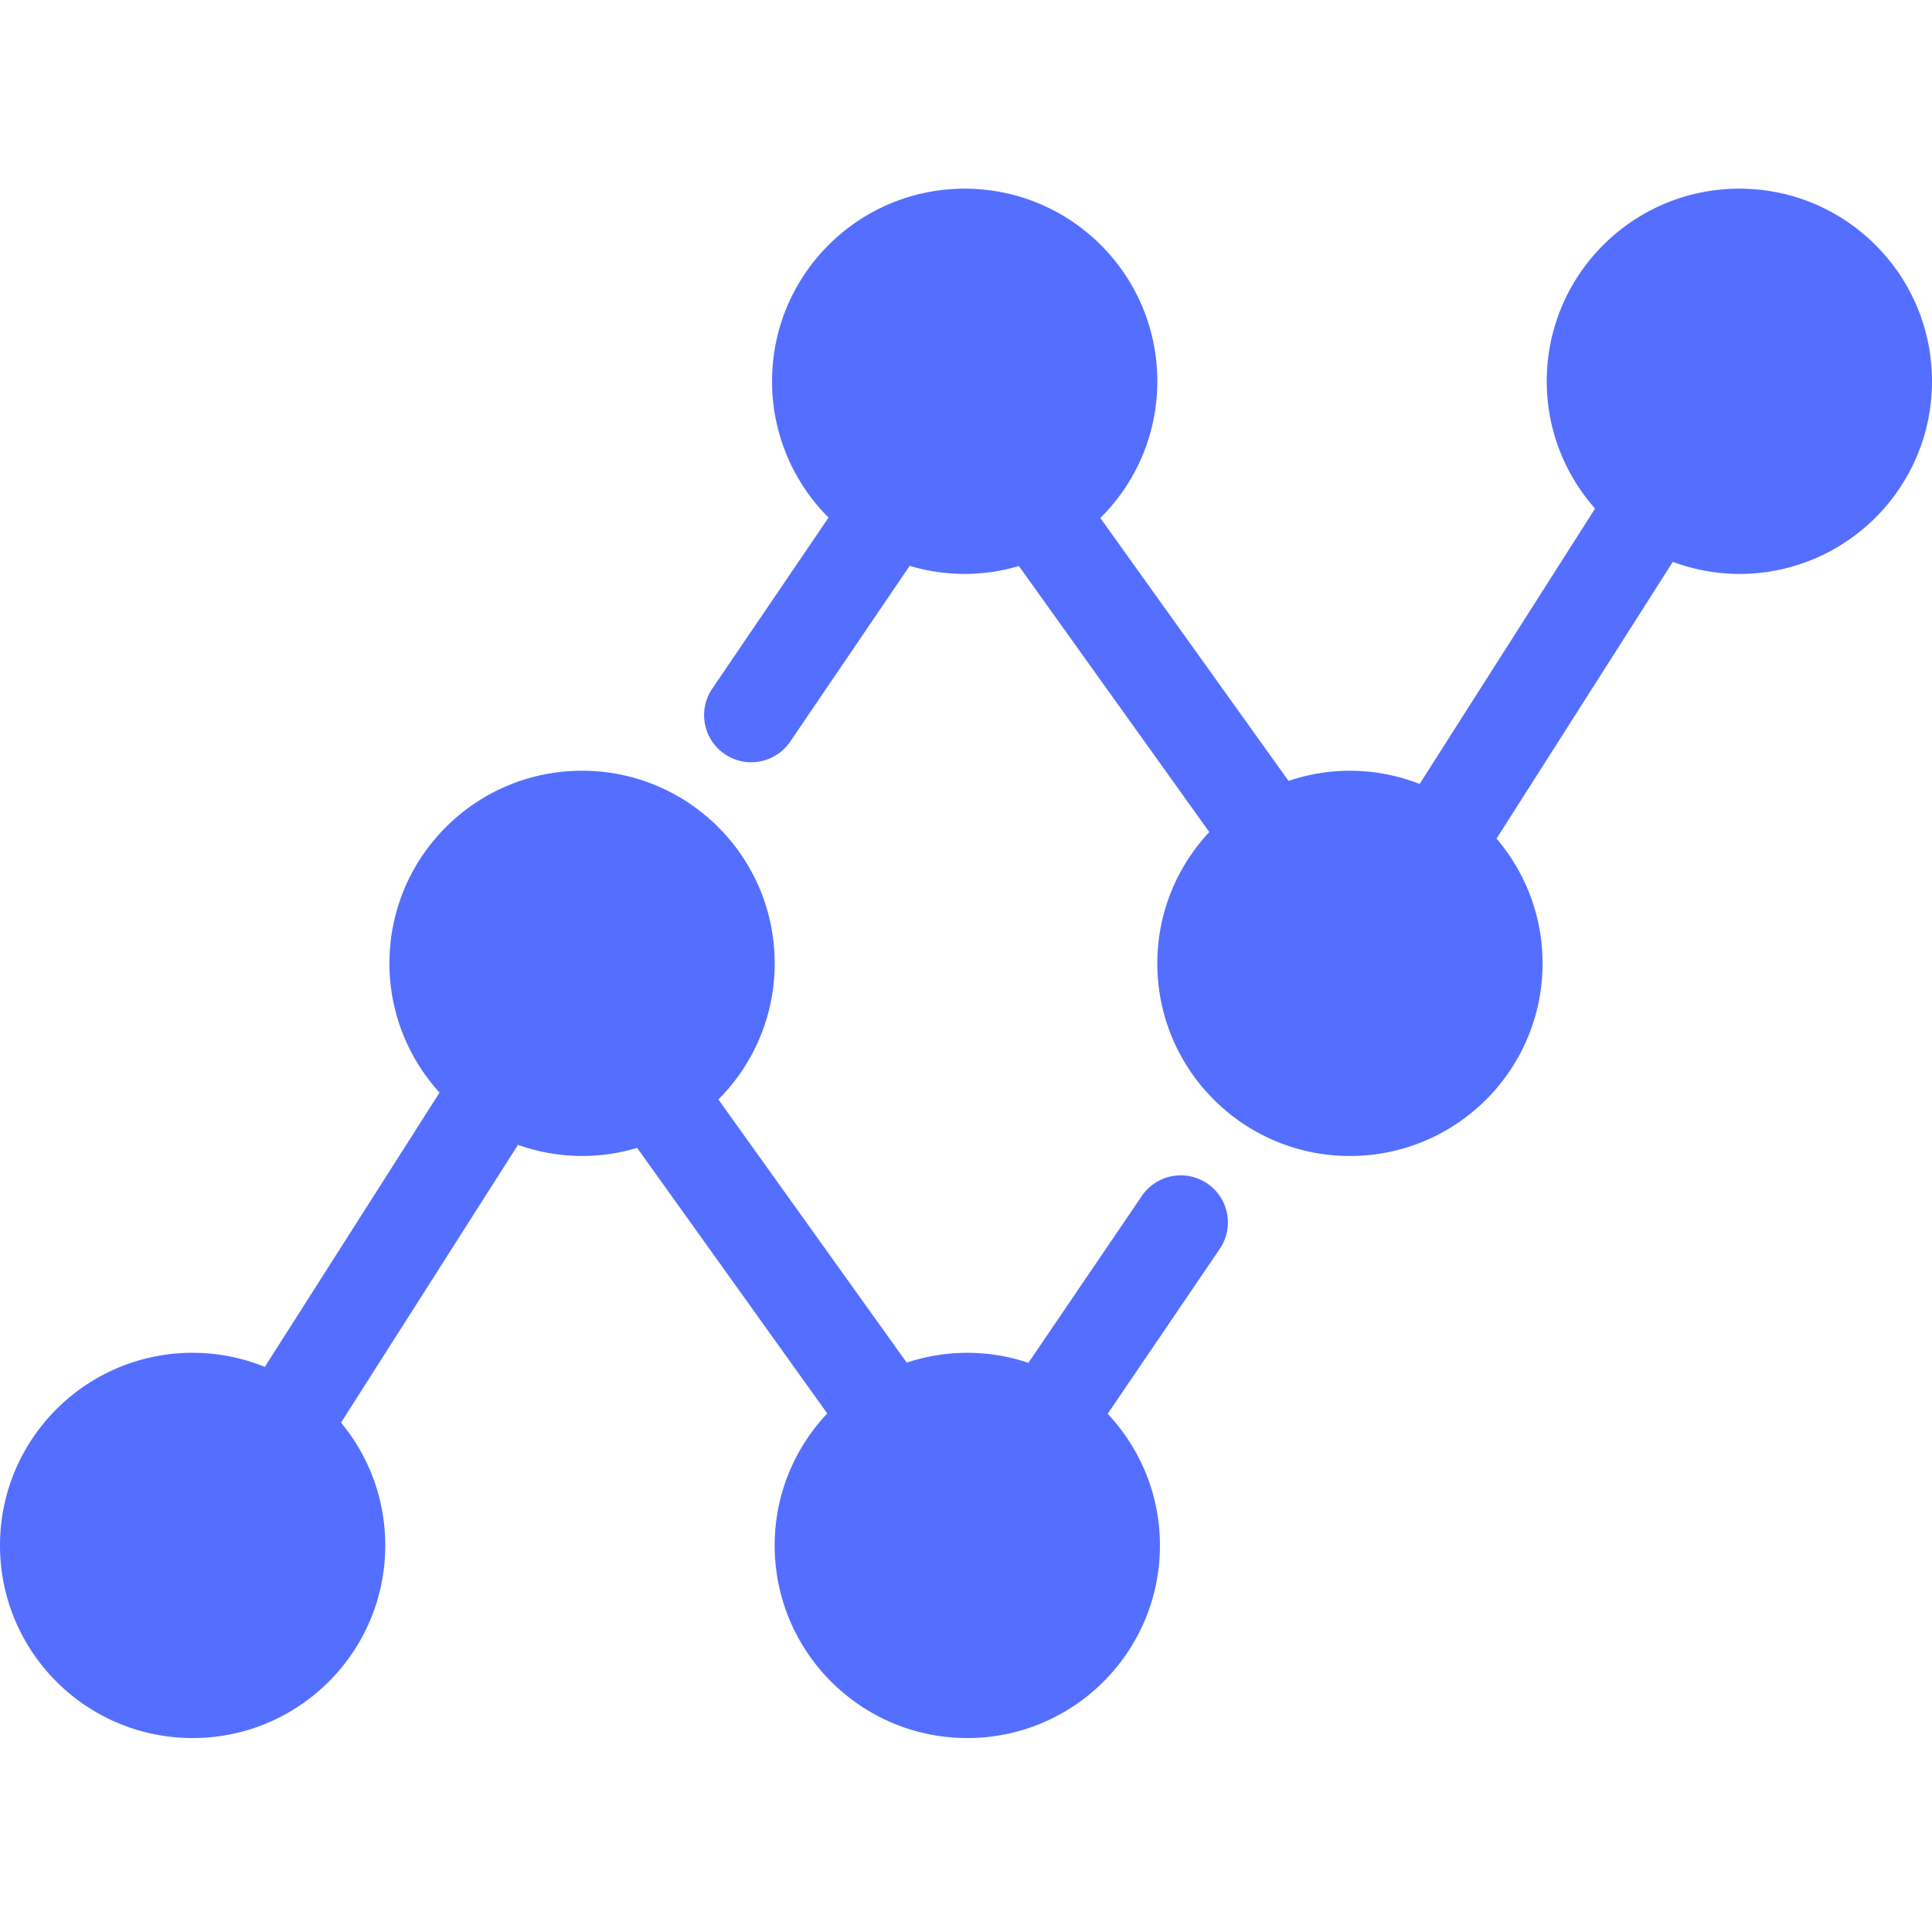 <svg xmlns="http://www.w3.org/2000/svg" width="200" height="200" viewBox="0 0 256 206"><path fill="#546FFF" d="M77.126 77.126c14.097 0 25.524 11.427 25.524 25.523a25.446 25.446 0 0 1-7.464 18.036l24.962 34.873a25.456 25.456 0 0 1 8.026-1.306c2.832 0 5.548.48 8.094 1.332l15.03-22.113a6.245 6.245 0 0 1 8.67-1.652a6.24 6.24 0 0 1 1.655 8.67l-14.85 21.847c4.283 4.564 6.925 10.687 6.925 17.439c0 14.097-11.428 25.524-25.524 25.524c-14.097 0-25.524-11.427-25.524-25.524c0-6.774 2.658-12.915 6.965-17.485L84.424 127.1a25.449 25.449 0 0 1-7.298 1.073a25.43 25.43 0 0 1-8.49-1.477l-23.447 36.81a25.418 25.418 0 0 1 5.859 16.269c0 14.097-11.428 25.524-25.524 25.524S0 193.872 0 179.775c0-14.096 11.428-25.523 25.524-25.523c3.385 0 6.609.673 9.565 1.87l23.152-36.346c-4.112-4.53-6.638-10.526-6.638-17.127c0-14.096 11.427-25.523 25.523-25.523ZM230.476 0C244.574 0 256 11.427 256 25.524c0 14.096-11.427 25.523-25.523 25.523c-3.105 0-6.067-.582-8.82-1.597L198.3 86.118c3.796 4.455 6.098 10.22 6.098 16.53c0 14.098-11.427 25.526-25.524 25.526c-14.096 0-25.523-11.428-25.523-25.525c0-6.732 2.626-12.838 6.887-17.4l-25.23-35.244a25.485 25.485 0 0 1-7.181 1.042c-2.535 0-4.98-.382-7.29-1.07L104.704 73.27a6.242 6.242 0 1 1-10.326-7.019l15.41-22.671a25.442 25.442 0 0 1-7.485-18.057C102.303 11.427 113.73 0 127.827 0s25.524 11.427 25.524 25.524c0 7.083-2.89 13.489-7.55 18.114l24.938 34.836a25.409 25.409 0 0 1 8.135-1.348c3.262 0 6.37.635 9.237 1.75l23.243-36.487c-3.972-4.5-6.401-10.392-6.401-16.865C204.953 11.427 216.38 0 230.477 0Z"/></svg>